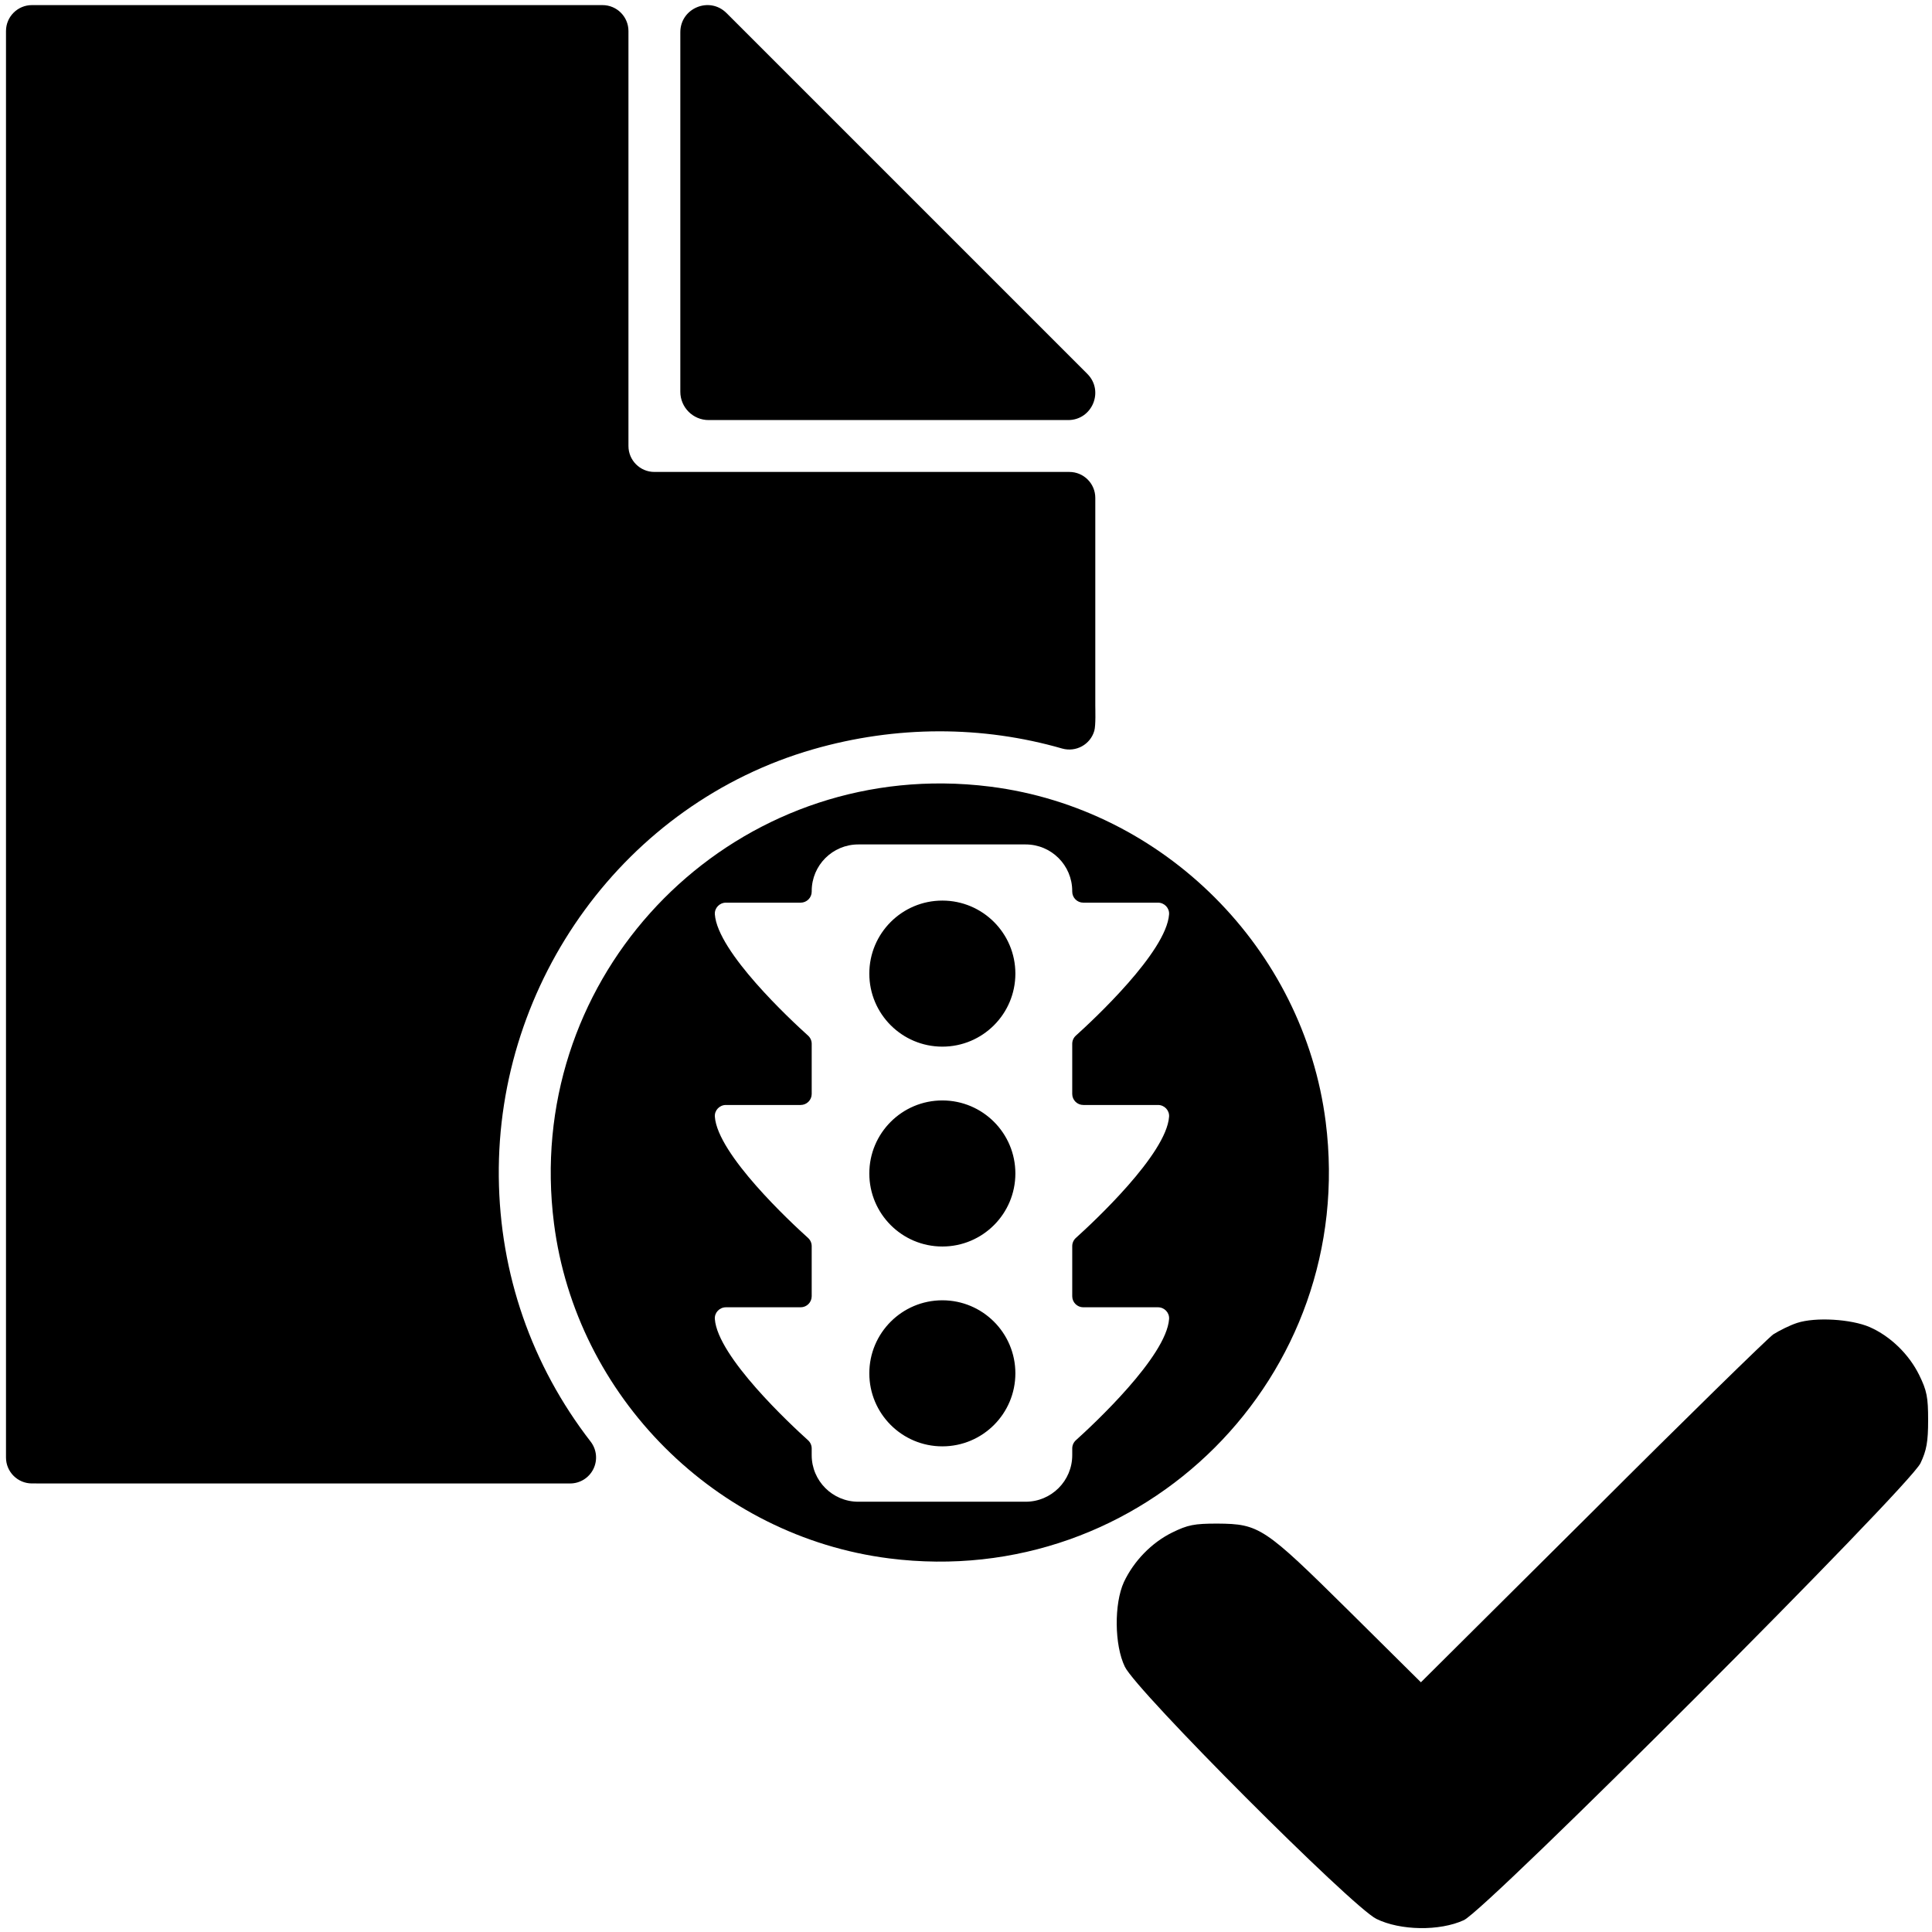 <?xml version="1.0" encoding="UTF-8" standalone="no"?>
<!-- Generator: Adobe Illustrator 19.0.0, SVG Export Plug-In . SVG Version: 6.00 Build 0)  -->

<svg
   xmlns:dc="http://purl.org/dc/elements/1.1/"
   xmlns:cc="http://creativecommons.org/ns#"
   xmlns:rdf="http://www.w3.org/1999/02/22-rdf-syntax-ns#"
   xmlns:svg="http://www.w3.org/2000/svg"
   xmlns="http://www.w3.org/2000/svg"
   xmlns:sodipodi="http://sodipodi.sourceforge.net/DTD/sodipodi-0.dtd"
   xmlns:inkscape="http://www.inkscape.org/namespaces/inkscape"
   version="1.1"
   id="Layer_1"
   x="0px"
   y="0px"
   viewBox="0 0 511.994 511.994"
   style="enable-background:new 0 0 511.994 511.994;"
   xml:space="preserve"
   sodipodi:docname="enable_working_copies.svg"
   inkscape:version="0.92.5 (2060ec1f9f, 2020-04-08)"
   inkscape:export-filename="C:\Users\Konstantin\Documents\ARTIC3\Applications\Cliente\data\art.client\icons\24x24\enable-working-copies.png"
   inkscape:export-xdpi="4.5000529"
   inkscape:export-ydpi="4.5000529"><defs
   id="defs53">
	

		
	</defs><sodipodi:namedview
   pagecolor="#ffffff"
   bordercolor="#666666"
   borderopacity="1"
   objecttolerance="10"
   gridtolerance="10"
   guidetolerance="10"
   inkscape:pageopacity="0"
   inkscape:pageshadow="2"
   inkscape:window-width="1920"
   inkscape:window-height="1027"
   id="namedview51"
   showgrid="false"
   inkscape:snap-to-guides="false"
   inkscape:snap-grids="false"
   inkscape:snap-others="true"
   inkscape:snap-nodes="true"
   inkscape:zoom="0.6518717"
   inkscape:cx="-306.12913"
   inkscape:cy="445.16922"
   inkscape:window-x="-8"
   inkscape:window-y="-8"
   inkscape:window-maximized="1"
   inkscape:current-layer="Layer_1" />



<g
   id="g20">
</g>
<g
   id="g22">
</g>
<g
   id="g24">
</g>
<g
   id="g26">
</g>
<g
   id="g28">
</g>
<g
   id="g30">
</g>
<g
   id="g32">
</g>
<g
   id="g34">
</g>
<g
   id="g36">
</g>
<g
   id="g38">
</g>
<g
   id="g40">
</g>
<g
   id="g42">
</g>
<g
   id="g44">
</g>
<g
   id="g46">
</g>
<g
   id="g48">
</g>
<g
   id="g4765"
   transform="matrix(1.243,0,0,1.243,-0.385,-222.756)"
   style="stroke-width:0.804"><g
     style="stroke-width:2.292"
     id="g6-20"
     transform="matrix(-0.253,-0.237,0.234,-0.267,317.313,446.502)"><g
       style="stroke-width:2.292"
       id="g4-82" /></g><g
     style="stroke-width:1.241"
     transform="matrix(0.648,0,0,0.648,-23.295,180.295)"
     id="g4666"><g
       style="stroke-width:1.241"
       id="g6">
	<g
   style="stroke-width:1.241"
   id="g4">
		<path
   style="stroke-width:1.241"
   inkscape:connector-curvature="0"
   d="M 394.164,121.325 275.468,2.629 c -5.615,-5.615 -15.206,-1.638 -15.206,6.297 v 118.287 c 0,5.146 4.173,9.318 9.318,9.318 h 118.287 c 7.936,0 11.912,-9.599 6.297,-15.206 z"
   id="path2" />
	</g>
</g><g
       style="stroke-width:1.241"
       id="g12">
	<g
   style="stroke-width:1.241"
   id="g10">
		<path
   style="stroke-width:1.241"
   inkscape:connector-curvature="0"
   d="m 396.793,230.397 v -68.266 c 0,-4.71 -3.823,-8.533 -8.533,-8.533 H 251.728 c -4.71,0 -8.533,-3.823 -8.533,-8.533 V 8.534 c 0,-4.71 -3.823,-8.533 -8.533,-8.533 H 46.932 c -4.71,0 -8.533,3.823 -8.533,8.533 V 477.86 c 0,4.71 3.823,8.533 8.533,8.533 l 177.081,0.008 c 3.251,0 6.221,-1.852 7.654,-4.779 1.434,-2.918 1.084,-6.4 -0.905,-8.977 -19.464,-25.164 -29.892,-55.252 -30.225,-87.09 -0.666,-64.34 41.557,-122.878 103.388,-140.695 27.374,-7.885 55.73,-7.825 81.978,-0.256 4.54,1.271 9.258,-1.306 10.564,-5.837 0.522,-1.8 0.326,-7.244 0.326,-8.37 z"
   id="path8" />
	</g>
</g><path
       style="stroke-width:0.717"
       d="m 179.756,364.088 c -44.269,-0.4 -79.781,38.307 -74.021,83.6 4.191,32.929 30.785,59.513 63.715,63.693 48.302,6.133 89.105,-34.674 82.967,-82.977 -4.186,-32.929 -30.774,-59.52 -63.699,-63.705 -3.02,-0.384 -6.01,-0.585 -8.961,-0.611 z m -16.184,11.59 h 31.814 c 4.891,0 8.854,3.964 8.854,8.854 v 0.111 c 0,1.161 0.942,2.102 2.104,2.102 h 14.205 c 1.209,0 2.185,1.019 2.1,2.225 -0.507,7.142 -14.418,20.074 -17.713,23.043 -0.443,0.399 -0.695,0.967 -0.695,1.562 v 9.523 c 0,1.161 0.942,2.102 2.104,2.102 h 14.205 c 1.209,0 2.185,1.019 2.1,2.225 -0.508,7.141 -14.418,20.074 -17.713,23.043 -0.443,0.399 -0.695,0.965 -0.695,1.561 v 9.523 c 0,1.161 0.942,2.102 2.104,2.102 h 14.205 c 1.209,0 2.185,1.019 2.1,2.225 -0.507,7.142 -14.42,20.076 -17.715,23.045 -0.443,0.399 -0.693,0.965 -0.693,1.561 v 1.27 c 0,4.891 -3.967,8.855 -8.857,8.855 h -31.811 c -4.89,0 -8.855,-3.963 -8.855,-8.854 v -1.271 c 0,-0.596 -0.253,-1.162 -0.695,-1.561 -3.295,-2.969 -17.206,-15.903 -17.713,-23.045 -0.086,-1.206 0.891,-2.225 2.1,-2.225 h 14.207 c 1.161,0 2.101,-0.941 2.102,-2.102 v -9.523 c 0,-0.596 -0.253,-1.162 -0.695,-1.561 -3.295,-2.969 -17.205,-15.902 -17.713,-23.043 -0.086,-1.206 0.891,-2.225 2.1,-2.225 h 14.207 c 1.161,0 2.102,-0.941 2.102,-2.102 v -9.523 c 0,-0.596 -0.253,-1.164 -0.695,-1.562 -3.295,-2.969 -17.206,-15.901 -17.713,-23.043 -0.086,-1.206 0.891,-2.225 2.1,-2.225 h 14.207 c 1.161,0 2.102,-0.941 2.102,-2.102 v -0.111 c 0,-4.89 3.965,-8.854 8.855,-8.854 z m 15.982,10.672 c -7.666,0 -13.881,6.215 -13.881,13.881 0,7.666 6.215,13.881 13.881,13.881 7.666,0 13.881,-6.215 13.881,-13.881 0,-7.666 -6.215,-13.881 -13.881,-13.881 z m 0,37.986 c -7.666,0 -13.881,6.215 -13.881,13.881 0,7.667 6.215,13.883 13.881,13.883 7.666,0 13.881,-6.216 13.881,-13.883 0,-7.667 -6.215,-13.881 -13.881,-13.881 z m 0,37.986 c -7.666,0 -13.881,6.214 -13.881,13.881 0,7.666 6.215,13.881 13.881,13.881 7.666,0 13.881,-6.215 13.881,-13.881 0,-7.666 -6.215,-13.881 -13.881,-13.881 z"
       transform="matrix(1.731,0,0,1.731,35.661,-374.146)"
       id="path14"
       inkscape:connector-curvature="0" /><g
       style="fill:#ffffff;fill-opacity:1;stroke-width:1.014"
       id="g4-9"
       transform="matrix(1.224,0,0,1.224,453.576,-190.8)" /></g></g><path
   style="stroke-width:0.1"
   inkscape:connector-curvature="0"
   d="m 476.248,350.585 c -1.855,0.59 -4.718,2.022 -6.322,3.035 -1.516,1.097 -23.178,22.248 -48.038,47.113 l -45.337,45.086 -19.129,-18.961 c -22.415,-22.164 -23.68,-23.006 -34.804,-23.094 -6.15,0 -7.837,0.339 -11.965,2.361 -5.485,2.696 -10.203,7.586 -12.816,13.146 -2.612,5.732 -2.529,16.688 0.251,22.415 3.035,6.406 60.171,63.629 66.66,66.832 6.322,3.119 16.772,3.287 23.178,0.339 6.066,-2.78 117.985,-114.782 121.02,-121.104 1.599,-3.37 2.022,-5.648 2.022,-11.375 0,-6.15 -0.339,-7.837 -2.361,-11.97 -2.696,-5.48 -7.582,-10.283 -13.146,-12.728 -4.886,-2.106 -14.327,-2.696 -19.213,-1.097 z"
   id="path6" /></svg>